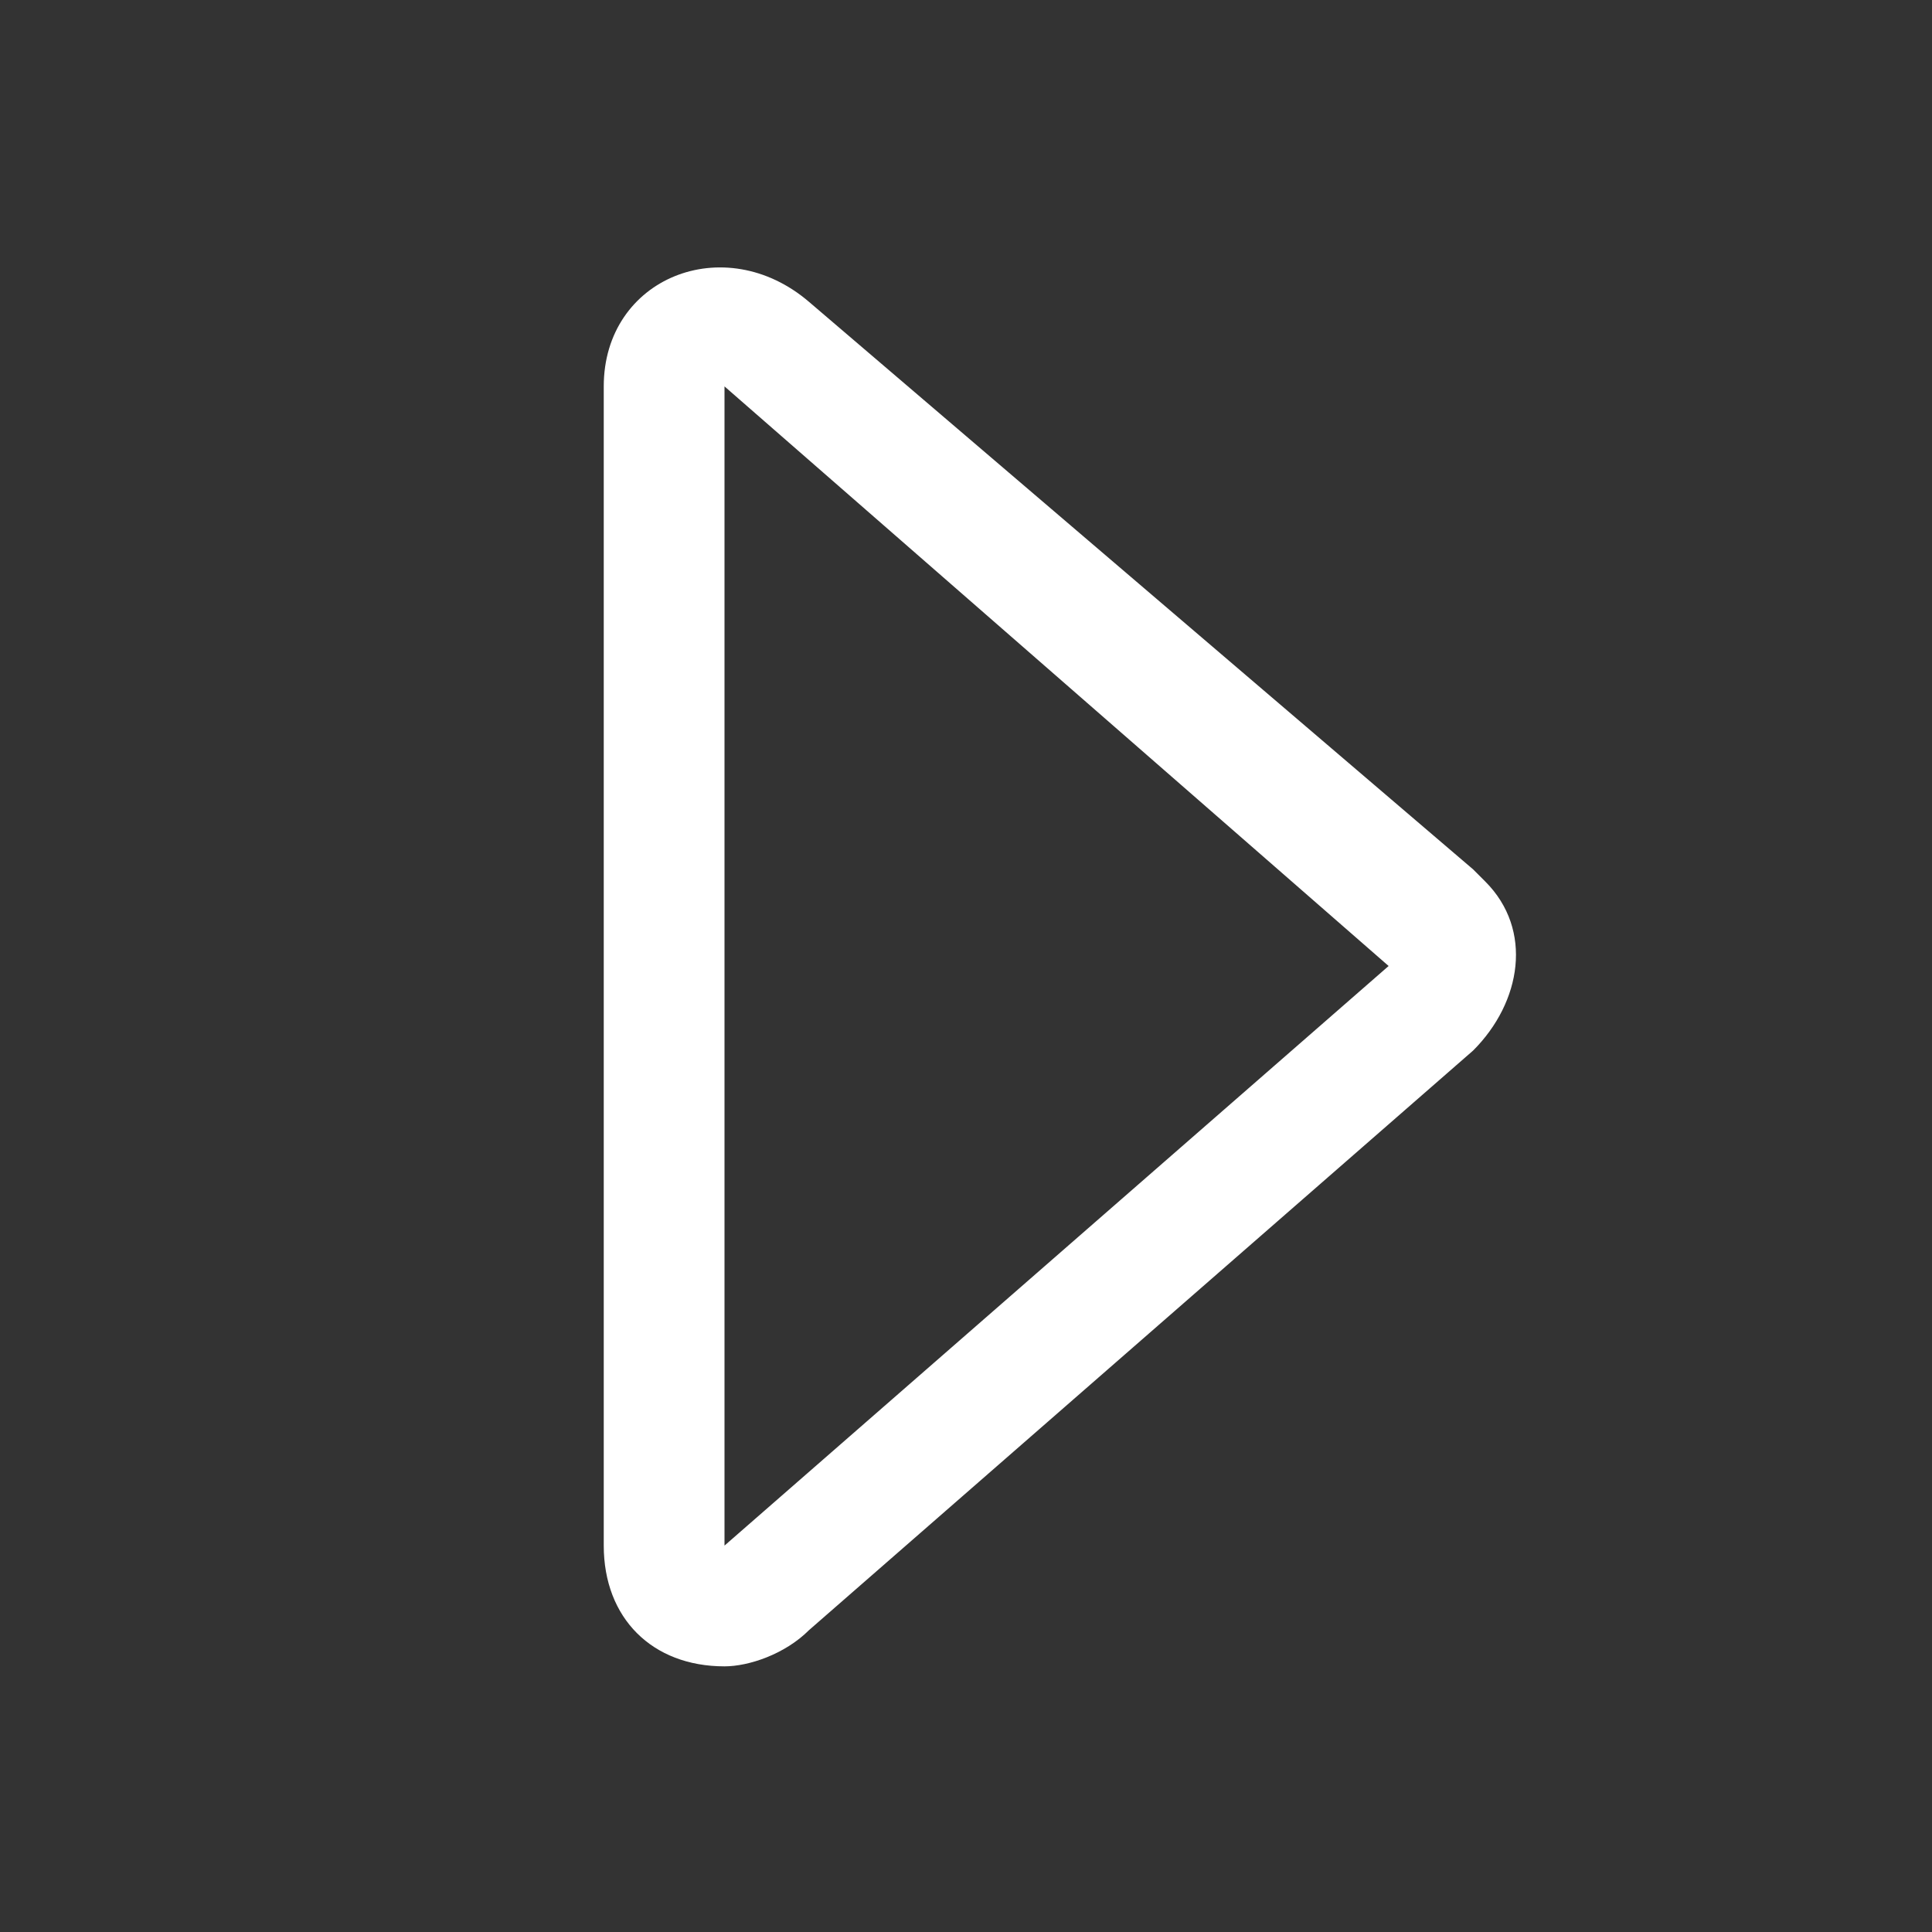 <?xml version="1.0" encoding="utf-8"?>
<!-- Generator: Adobe Illustrator 27.2.0, SVG Export Plug-In . SVG Version: 6.00 Build 0)  -->
<svg version="1.1" id="Livello_1" xmlns="http://www.w3.org/2000/svg" xmlns:xlink="http://www.w3.org/1999/xlink" x="0px" y="0px"
	 viewBox="0 0 16 16" style="enable-background:new 0 0 16 16;" xml:space="preserve">
<rect x="0" y="0" width="16" height="16" fill="#333333" stroke="none"/>
<style type="text/css">
	.st0{fill:#FFFFFF;}
</style>
<path class="st0" d="M6,12.8V3.2L11.5,8L6,12.8z M6.7,13.5l5.5-4.8c0.4-0.4,0.5-1,0.1-1.4c0,0-0.1-0.1-0.1-0.1L6.7,2.5
	C6,1.9,5,2.3,5,3.2v9.6c0,0.6,0.4,1,1,1C6.2,13.8,6.5,13.7,6.7,13.5z"/>
</svg>
